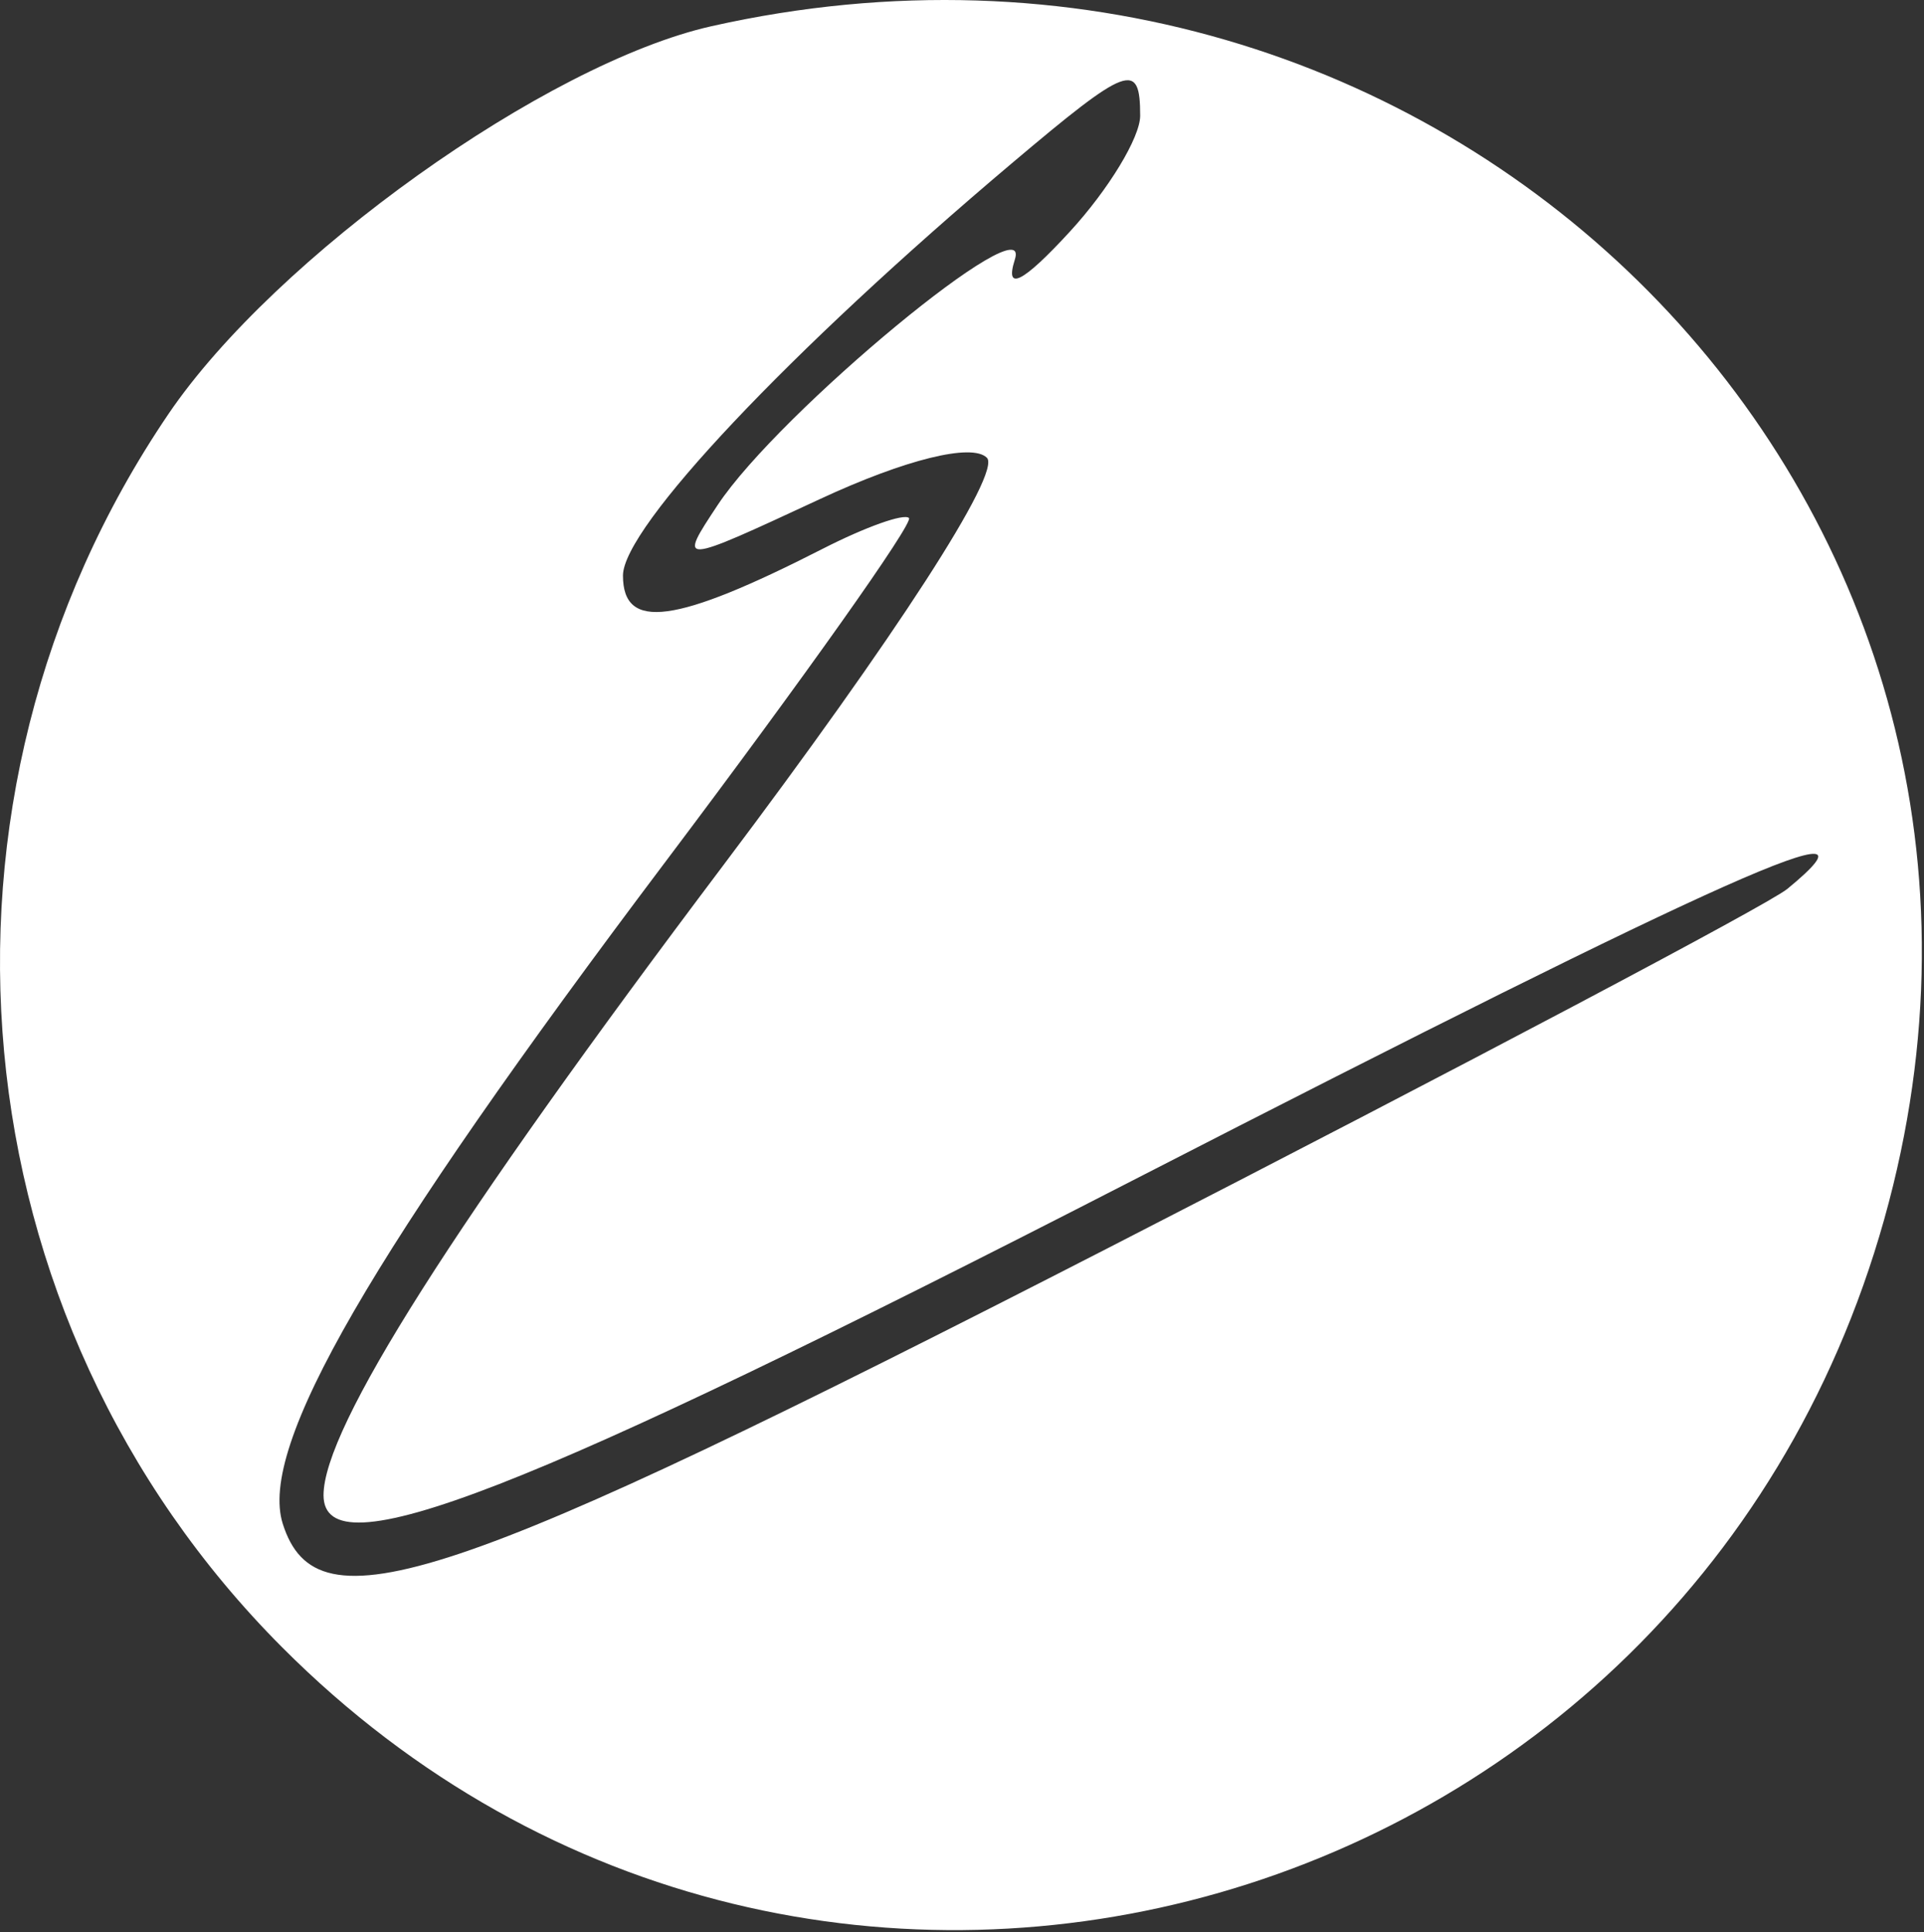 <?xml version="1.0" encoding="UTF-8"?> <svg xmlns="http://www.w3.org/2000/svg" width="486" height="488" viewBox="0 0 486 488" fill="none"><rect x="0" y="0" width="486" height="488" fill="#333333" stroke="none"/> <path fill-rule="evenodd" clip-rule="evenodd" d="M179.728 6.618C137.97 15.997 69.436 64.928 42.537 104.577C-23.604 202.039 -11.536 332.991 71.231 416.005C205.52 550.702 432.566 485.606 478.216 299.329C521.728 121.784 362.438 -34.424 179.728 6.618ZM270.209 58.542C279.994 47.901 288.005 34.715 288.005 29.232C288.005 15.287 285.02 16.39 255.584 41.239C199.283 88.763 157.36 133.198 157.36 145.363C157.36 159.384 170.583 157.605 207.851 138.584C218.605 133.094 228.389 129.605 229.606 130.832C230.824 132.06 203.196 171.053 168.21 217.488C93.234 317.005 65.262 365.364 71.423 384.833C79.998 411.936 112.37 401.123 280.015 315.143C369.499 269.246 446.655 228.46 451.476 224.501C478.815 202.053 436.864 220.736 285.962 298.212C131.369 377.592 81.724 396.888 81.724 377.619C81.724 360.695 114.467 309.109 182.629 218.639C226.32 160.646 253.033 119.37 249.286 115.611C245.545 111.86 228.658 116.032 207.149 126.032C171.263 142.708 171.256 142.708 181.289 127.542C196.849 104.046 260.961 51.08 256.354 65.535C253.728 73.784 258.335 71.46 270.209 58.542Z" fill="white"></path> </svg> 